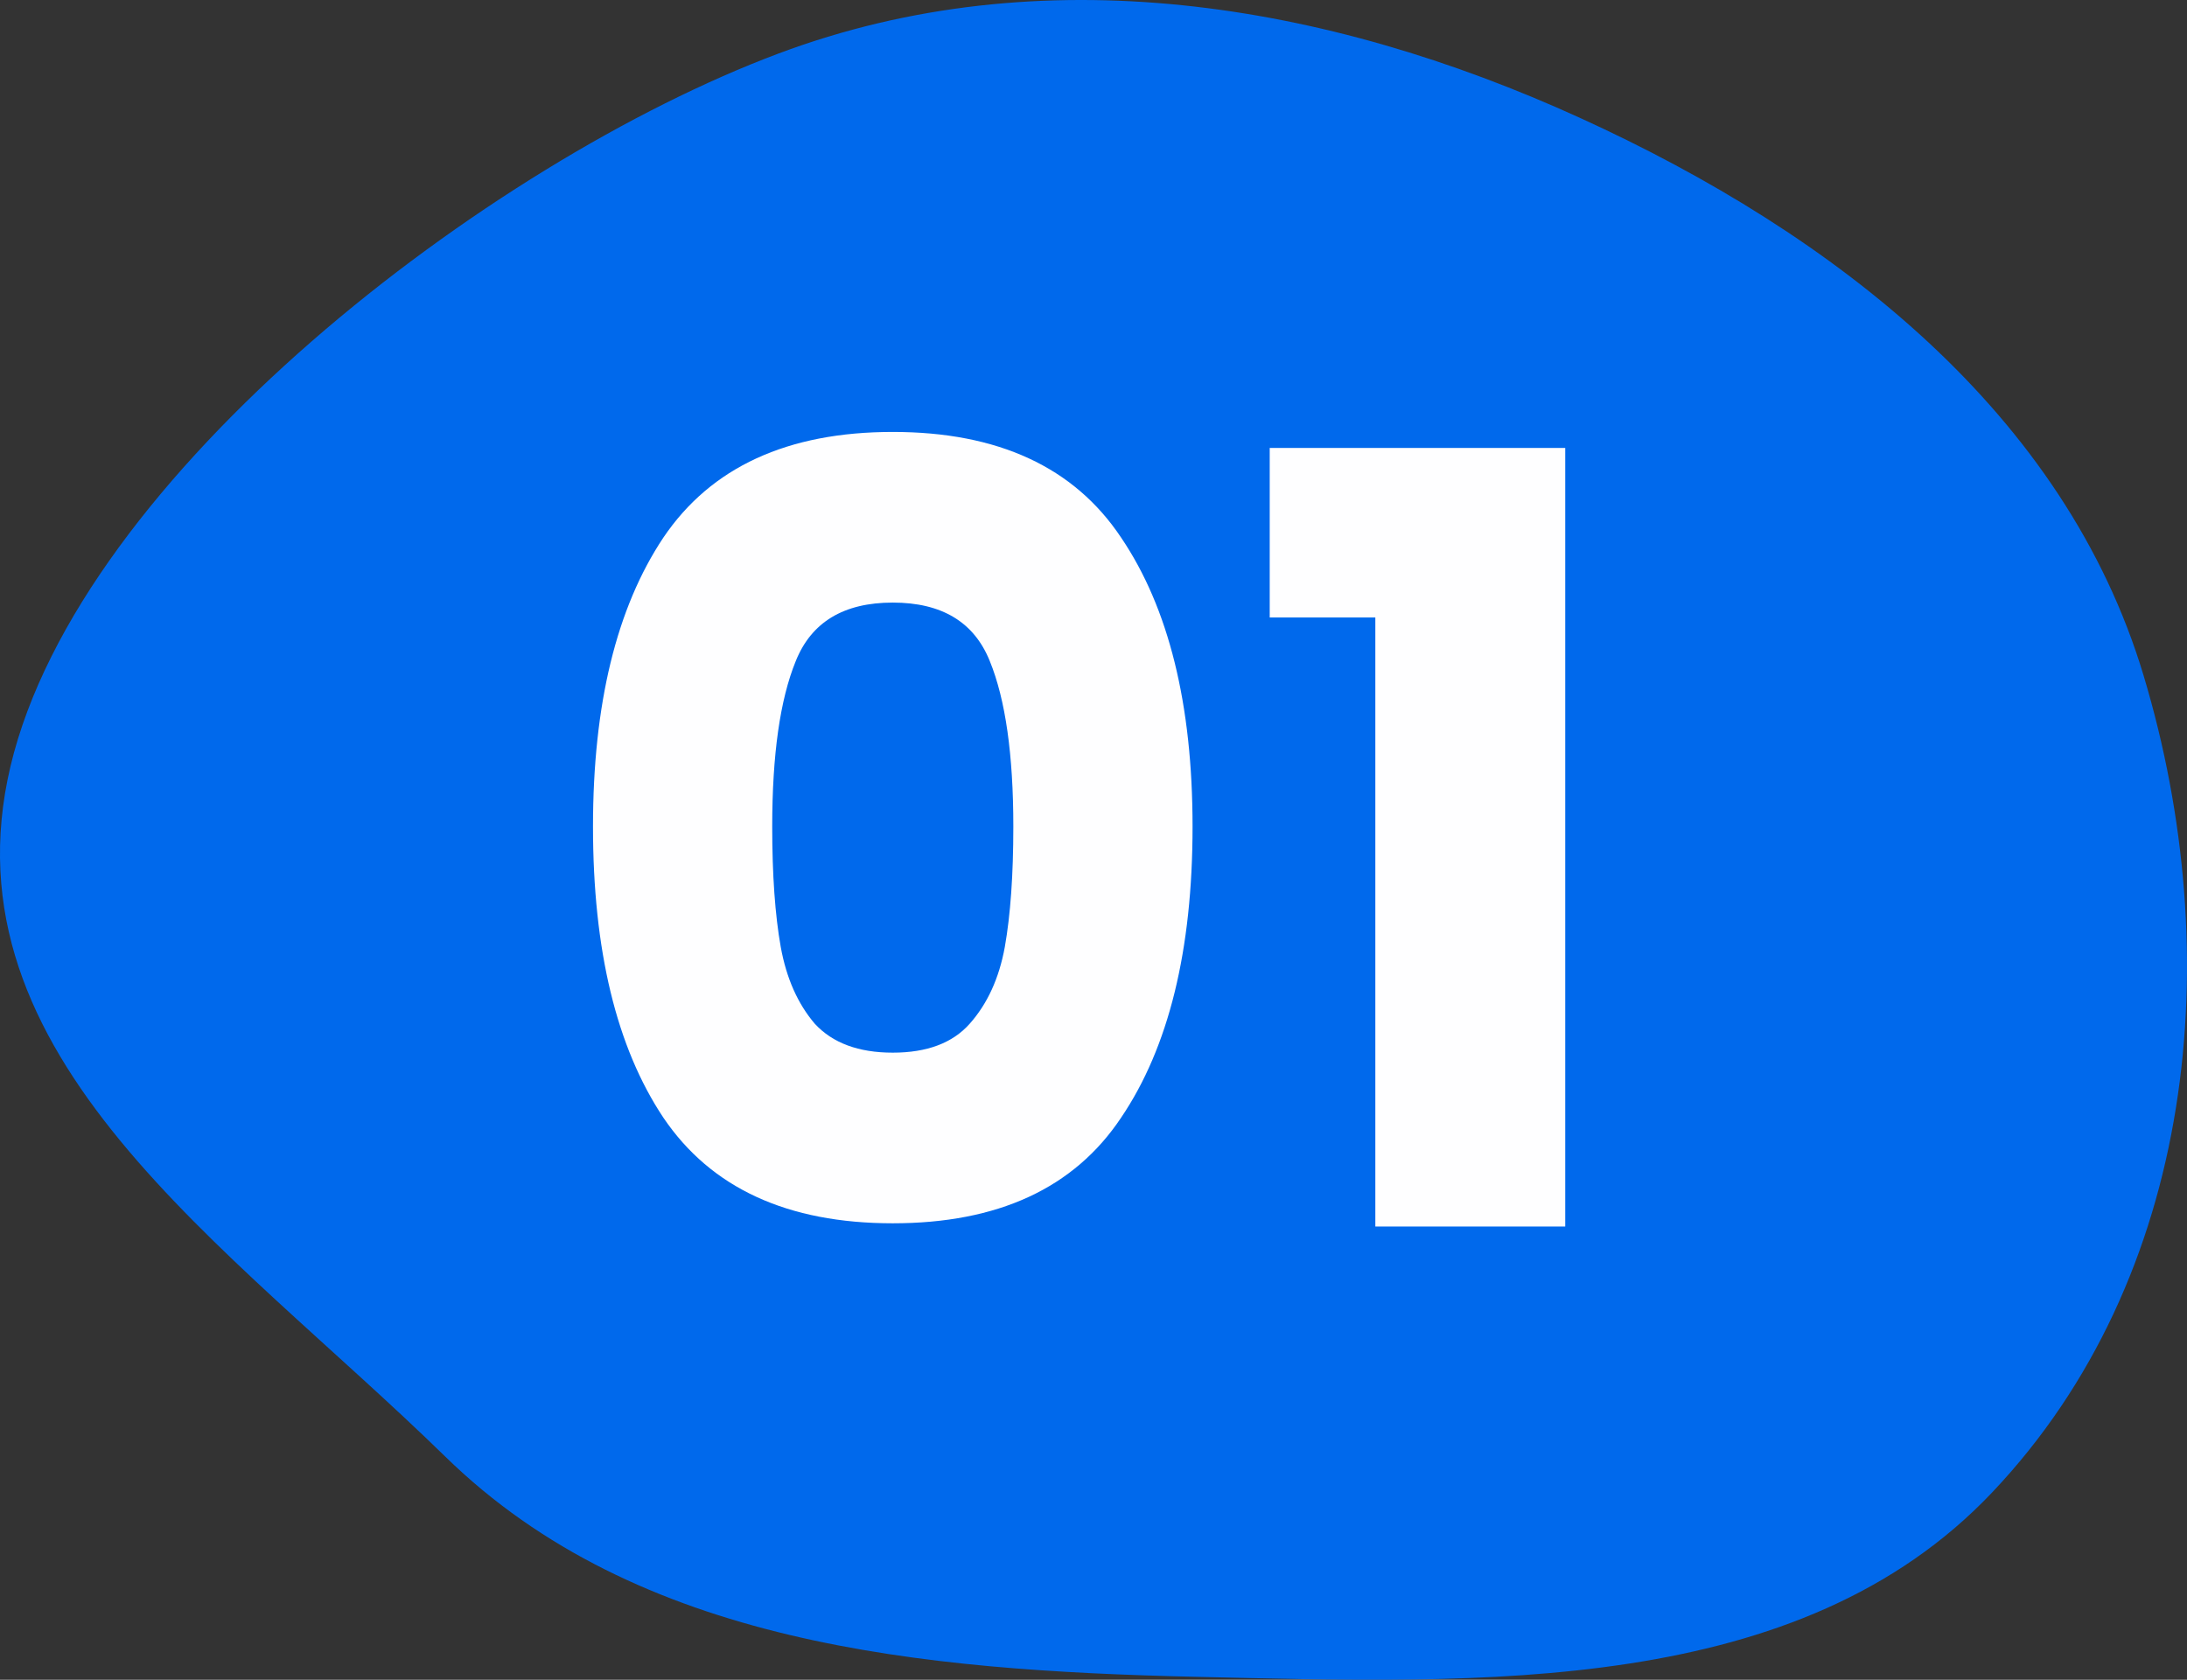 <svg width="82" height="63" viewBox="0 0 82 63" fill="none" xmlns="http://www.w3.org/2000/svg">
<rect x="0" y="0" width="82" height="63" fill="#333333" stroke="none"/>
<path fill-rule="evenodd" clip-rule="evenodd" d="M44.818 62.889C55.593 63.138 67.448 63.625 74.694 55.974C82.343 47.899 83.52 35.833 80.376 25.348C77.432 15.528 68.861 8.808 59.238 4.42C49.687 0.065 39.037 -1.685 29.188 2.008C18.306 6.087 2.987 17.813 0.394 28.737C-2.197 39.654 8.519 46.641 16.698 54.633C23.922 61.691 34.508 62.65 44.818 62.889Z" fill="#0069EC"/>
<path d="M22.234 31C22.234 26.413 23.114 22.8 24.874 20.16C26.66 17.52 29.527 16.2 33.474 16.2C37.42 16.2 40.274 17.52 42.034 20.16C43.82 22.8 44.714 26.413 44.714 31C44.714 35.64 43.82 39.28 42.034 41.92C40.274 44.56 37.42 45.88 33.474 45.88C29.527 45.88 26.66 44.56 24.874 41.92C23.114 39.28 22.234 35.64 22.234 31ZM37.994 31C37.994 28.307 37.7 26.24 37.114 24.8C36.527 23.333 35.314 22.6 33.474 22.6C31.634 22.6 30.42 23.333 29.834 24.8C29.247 26.24 28.954 28.307 28.954 31C28.954 32.813 29.06 34.32 29.274 35.52C29.487 36.693 29.914 37.653 30.554 38.4C31.22 39.12 32.194 39.48 33.474 39.48C34.754 39.48 35.714 39.12 36.354 38.4C37.02 37.653 37.46 36.693 37.674 35.52C37.887 34.32 37.994 32.813 37.994 31ZM47.607 23.16V16.8H58.687V46H51.567V23.16H47.607Z" fill="#FEFEFF"/>
</svg>
